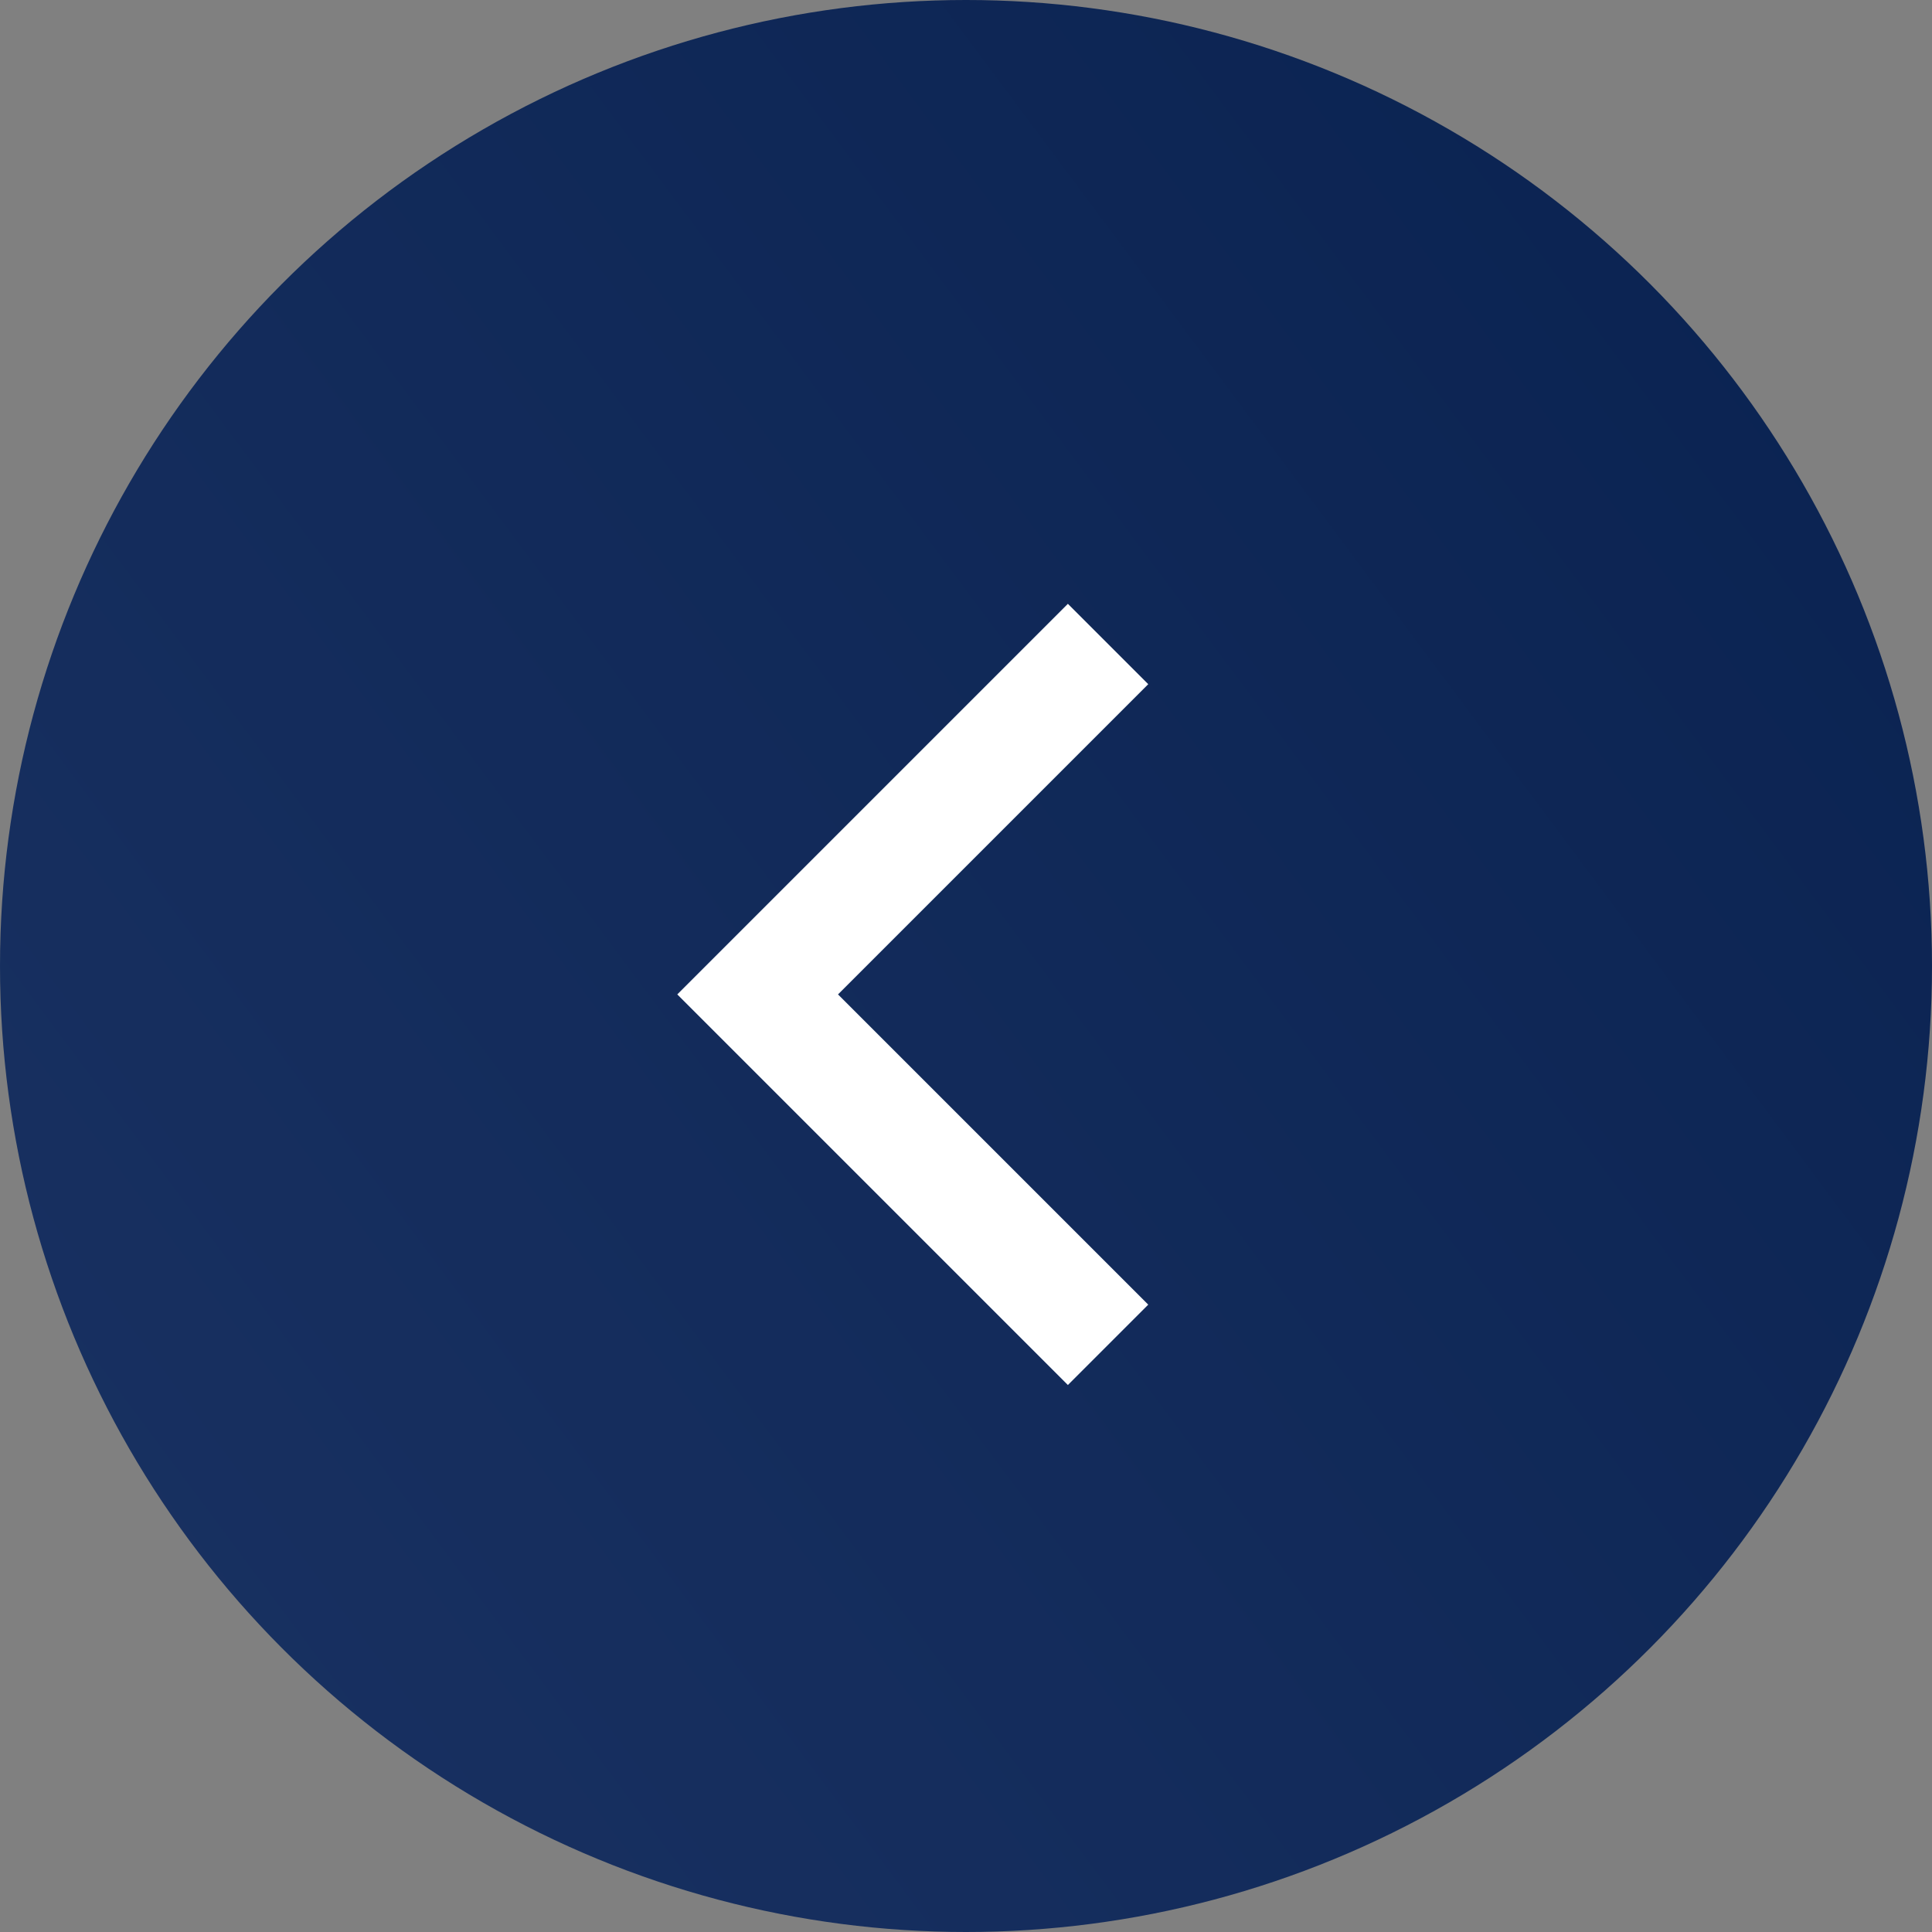 <?xml version="1.0" encoding="UTF-8"?> <svg xmlns="http://www.w3.org/2000/svg" width="51" height="51" viewBox="0 0 51 51" fill="none"><rect x="0" y="0" width="51" height="51" fill="#808080" stroke="none"/><circle cx="25.5" cy="25.5" r="25.5" fill="url(#paint0_linear_463_2292)"></circle><path d="M29.25 17L20 26.25L29.25 35.5" stroke="white" stroke-width="3"></path><defs><linearGradient id="paint0_linear_463_2292" x1="-111" y1="78.5" x2="61.167" y2="-49.805" gradientUnits="userSpaceOnUse"><stop stop-color="#111B34"></stop><stop offset="0.451" stop-color="#1C3465"></stop><stop offset="1" stop-color="#001946"></stop></linearGradient></defs></svg> 